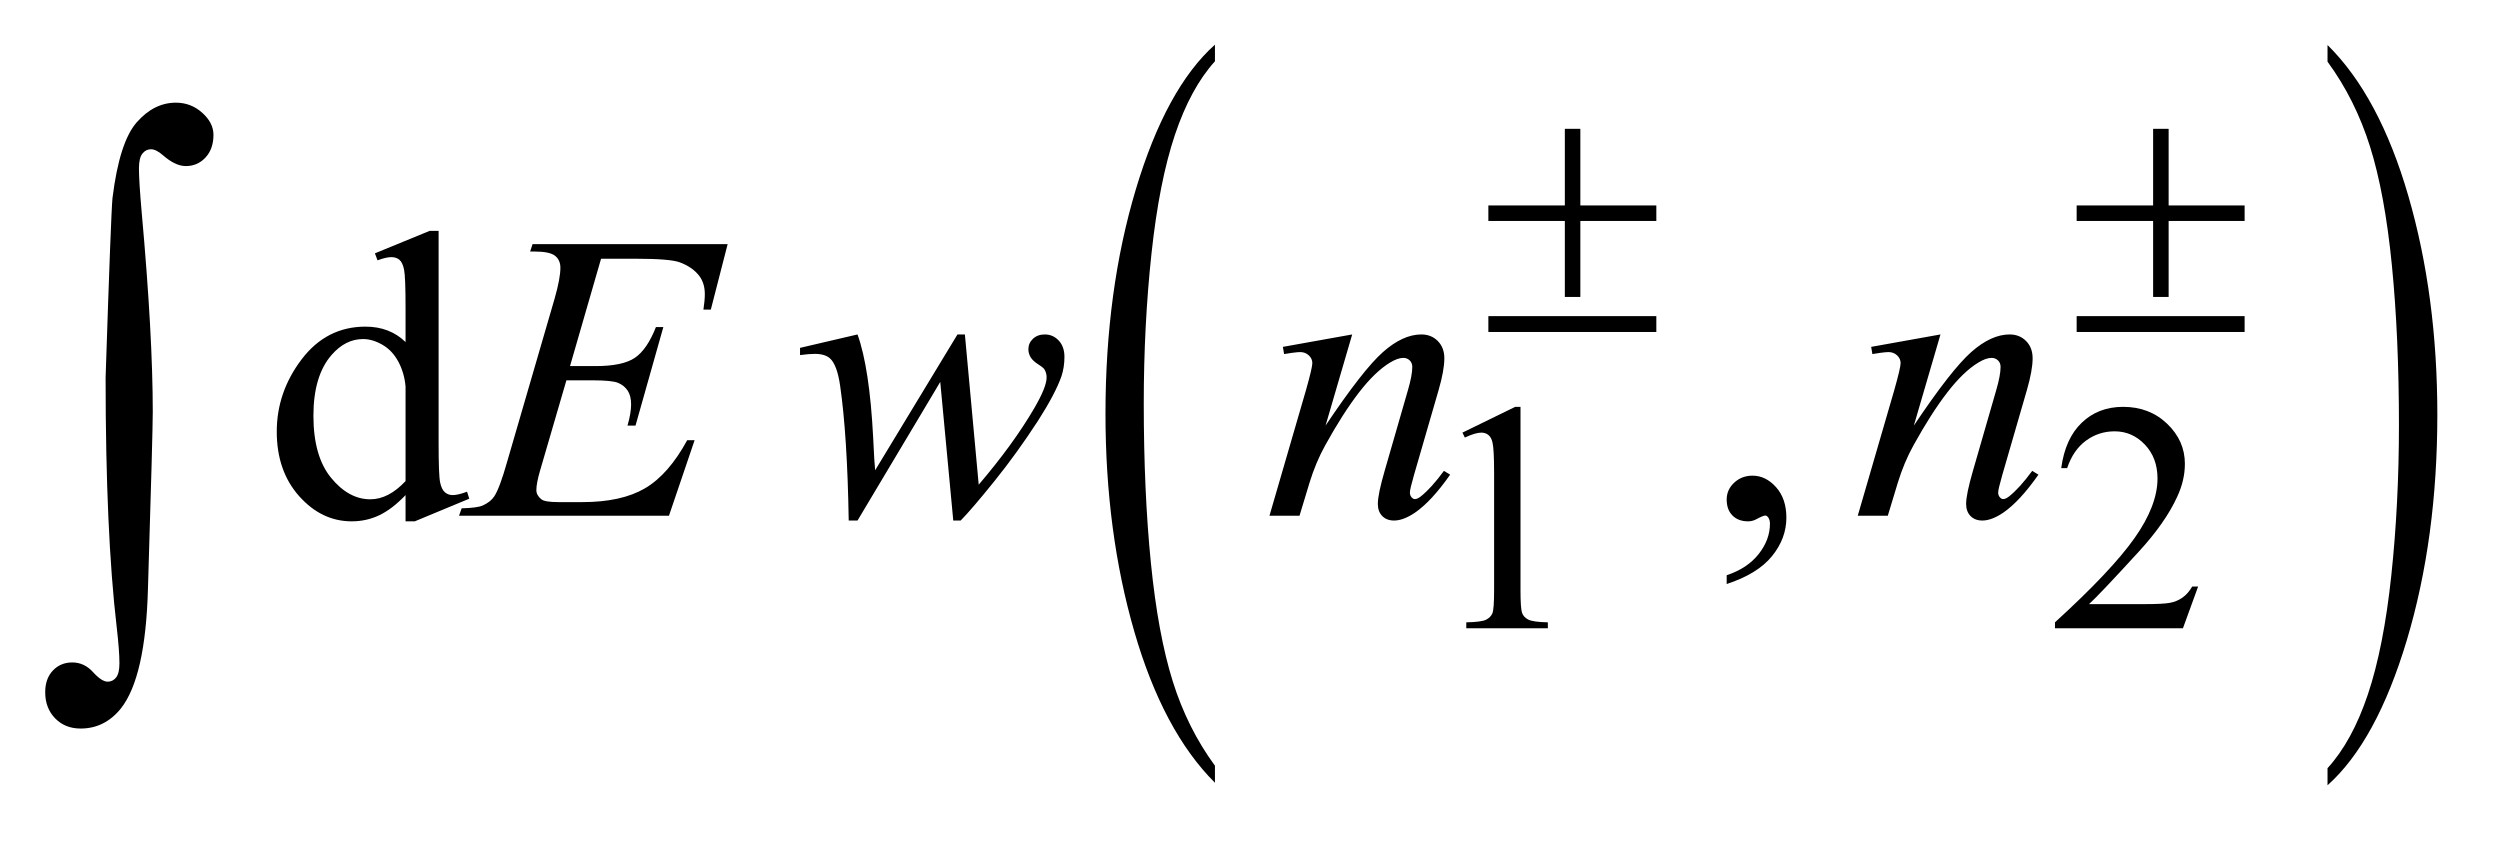 <?xml version="1.0" encoding="UTF-8"?>
<!DOCTYPE svg PUBLIC '-//W3C//DTD SVG 1.0//EN'
          'http://www.w3.org/TR/2001/REC-SVG-20010904/DTD/svg10.dtd'>
<svg stroke-dasharray="none" shape-rendering="auto" xmlns="http://www.w3.org/2000/svg" font-family="'Dialog'" text-rendering="auto" width="86" fill-opacity="1" color-interpolation="auto" color-rendering="auto" preserveAspectRatio="xMidYMid meet" font-size="12px" viewBox="0 0 86 29" fill="black" xmlns:xlink="http://www.w3.org/1999/xlink" stroke="black" image-rendering="auto" stroke-miterlimit="10" stroke-linecap="square" stroke-linejoin="miter" font-style="normal" stroke-width="1" height="29" stroke-dashoffset="0" font-weight="normal" stroke-opacity="1"
><!--Generated by the Batik Graphics2D SVG Generator--><defs id="genericDefs"
  /><g
  ><defs id="defs1"
    ><clipPath clipPathUnits="userSpaceOnUse" id="clipPath1"
      ><path d="M1.003 1.677 L55.568 1.677 L55.568 19.944 L1.003 19.944 L1.003 1.677 Z"
      /></clipPath
      ><clipPath clipPathUnits="userSpaceOnUse" id="clipPath2"
      ><path d="M32.051 53.582 L32.051 637.183 L1775.324 637.183 L1775.324 53.582 Z"
      /></clipPath
    ></defs
    ><g transform="scale(1.576,1.576) translate(-1.003,-1.677) matrix(0.031,0,0,0.031,0,0)"
    ><path d="M887.812 593.25 L887.812 605.234 Q851.375 568.984 831.055 498.867 Q810.734 428.75 810.734 345.391 Q810.734 258.672 832.102 187.438 Q853.469 116.203 887.812 85.531 L887.812 97.25 Q870.641 116.203 859.609 149.102 Q848.578 182 843.133 232.602 Q837.688 283.203 837.688 338.141 Q837.688 400.312 842.711 450.5 Q847.734 500.688 858.07 533.727 Q868.406 566.766 887.812 593.25 Z" stroke="none" clip-path="url(#clipPath2)"
    /></g
    ><g transform="matrix(0.049,0,0,0.049,-1.581,-2.643)"
    ><path d="M1666.281 97.25 L1666.281 85.531 Q1702.734 121.5 1723.055 191.617 Q1743.375 261.734 1743.375 345.109 Q1743.375 431.812 1722.008 503.188 Q1700.641 574.562 1666.281 605.234 L1666.281 593.25 Q1683.594 574.281 1694.633 541.383 Q1705.672 508.484 1711.047 458.023 Q1716.422 407.562 1716.422 352.359 Q1716.422 290.453 1711.461 240.133 Q1706.5 189.812 1696.102 156.773 Q1685.703 123.734 1666.281 97.25 Z" stroke="none" clip-path="url(#clipPath2)"
    /></g
    ><g transform="matrix(0.049,0,0,0.049,-1.581,-2.643)"
    ><path d="M1058.953 357.656 L1096.016 339.562 L1099.719 339.562 L1099.719 468.156 Q1099.719 480.969 1100.789 484.109 Q1101.859 487.25 1105.227 488.938 Q1108.594 490.625 1118.922 490.844 L1118.922 495 L1061.656 495 L1061.656 490.844 Q1072.438 490.625 1075.578 488.992 Q1078.719 487.359 1079.953 484.609 Q1081.188 481.859 1081.188 468.156 L1081.188 385.953 Q1081.188 369.328 1080.062 364.609 Q1079.281 361.016 1077.203 359.336 Q1075.125 357.656 1072.203 357.656 Q1068.047 357.656 1060.641 361.125 L1058.953 357.656 ZM1575.453 465.688 L1564.781 495 L1474.938 495 L1474.938 490.844 Q1514.578 454.688 1530.75 431.773 Q1546.922 408.859 1546.922 389.875 Q1546.922 375.391 1538.055 366.07 Q1529.188 356.75 1516.828 356.75 Q1505.594 356.75 1496.672 363.32 Q1487.75 369.891 1483.484 382.578 L1479.328 382.578 Q1482.125 361.812 1493.75 350.688 Q1505.375 339.562 1522.781 339.562 Q1541.312 339.562 1553.727 351.469 Q1566.141 363.375 1566.141 379.547 Q1566.141 391.125 1560.75 402.688 Q1552.438 420.875 1533.797 441.203 Q1505.828 471.75 1498.859 478.047 L1538.625 478.047 Q1550.75 478.047 1555.633 477.148 Q1560.516 476.25 1564.445 473.492 Q1568.375 470.734 1571.297 465.688 L1575.453 465.688 Z" stroke="none" clip-path="url(#clipPath2)"
    /></g
    ><g transform="matrix(0.049,0,0,0.049,-1.581,-2.643)"
    ><path d="M316.984 401.516 Q307.562 411.359 298.562 415.648 Q289.562 419.938 279.156 419.938 Q258.062 419.938 242.312 402.289 Q226.562 384.641 226.562 356.938 Q226.562 329.234 244 306.242 Q261.438 283.25 288.859 283.25 Q305.875 283.25 316.984 294.078 L316.984 270.312 Q316.984 248.234 315.93 243.172 Q314.875 238.109 312.625 236.281 Q310.375 234.453 307 234.453 Q303.344 234.453 297.297 236.703 L295.469 231.781 L333.859 216.031 L340.188 216.031 L340.188 364.953 Q340.188 387.594 341.242 392.586 Q342.297 397.578 344.617 399.547 Q346.938 401.516 350.031 401.516 Q353.828 401.516 360.156 399.125 L361.703 404.047 L323.453 419.938 L316.984 419.938 L316.984 401.516 ZM316.984 391.672 L316.984 325.297 Q316.141 315.734 311.922 307.859 Q307.703 299.984 300.742 295.977 Q293.781 291.969 287.172 291.969 Q274.797 291.969 265.094 303.078 Q252.297 317.703 252.297 345.828 Q252.297 374.234 264.672 389.352 Q277.047 404.469 292.234 404.469 Q305.031 404.469 316.984 391.672 ZM1244.469 463.953 L1244.469 457.766 Q1258.953 452.984 1266.898 442.93 Q1274.844 432.875 1274.844 421.625 Q1274.844 418.953 1273.578 417.125 Q1272.594 415.859 1271.609 415.859 Q1270.062 415.859 1264.859 418.672 Q1262.328 419.938 1259.516 419.938 Q1252.625 419.938 1248.547 415.859 Q1244.469 411.781 1244.469 404.609 Q1244.469 397.719 1249.742 392.797 Q1255.016 387.875 1262.609 387.875 Q1271.891 387.875 1279.133 395.961 Q1286.375 404.047 1286.375 417.406 Q1286.375 431.891 1276.32 444.336 Q1266.266 456.781 1244.469 463.953 Z" stroke="none" clip-path="url(#clipPath2)"
    /></g
    ><g transform="matrix(0.049,0,0,0.049,-1.581,-2.643)"
    ><path d="M454.234 235.578 L432.438 310.953 L450.297 310.953 Q469.422 310.953 478 305.117 Q486.578 299.281 492.766 283.531 L497.969 283.531 L478.422 352.719 L472.797 352.719 Q475.328 344 475.328 337.812 Q475.328 331.766 472.867 328.109 Q470.406 324.453 466.117 322.695 Q461.828 320.938 448.047 320.938 L429.906 320.938 L411.484 384.078 Q408.812 393.219 408.812 398 Q408.812 401.656 412.328 404.469 Q414.719 406.438 424.281 406.438 L441.156 406.438 Q468.578 406.438 485.102 396.734 Q501.625 387.031 514.703 362.984 L519.906 362.984 L501.906 416 L354.531 416 L356.359 410.797 Q367.328 410.516 371.125 408.828 Q376.75 406.297 379.281 402.359 Q383.078 396.594 388.281 378.172 L421.75 263.141 Q425.688 249.219 425.688 241.906 Q425.688 236.562 421.961 233.539 Q418.234 230.516 407.406 230.516 L404.453 230.516 L406.141 225.312 L543.109 225.312 L531.297 271.297 L526.094 271.297 Q527.078 264.828 527.078 260.469 Q527.078 253.016 523.422 247.953 Q518.641 241.484 509.5 238.109 Q502.75 235.578 478.422 235.578 L454.234 235.578 ZM709.656 288.734 L719.359 394.203 Q743.828 365.516 758.453 340.344 Q767.031 325.578 767.031 318.969 Q767.031 315.875 765.625 313.484 Q765.062 312.219 761.195 309.758 Q757.328 307.297 755.781 304.695 Q754.234 302.094 754.234 299.141 Q754.234 294.781 757.469 291.758 Q760.703 288.734 765.766 288.734 Q771.531 288.734 775.539 293.023 Q779.547 297.312 779.547 304.484 Q779.547 311.797 777.438 318.125 Q773.219 330.219 760.984 349.344 Q746.078 372.266 730.258 391.883 Q714.438 411.5 706.703 419.375 L701.5 419.375 L692.359 322.062 L634.281 419.375 L628.094 419.375 Q627.109 359.328 622.047 324.594 Q619.938 310.109 615.016 305.609 Q611.5 302.375 604.328 302.375 Q600.25 302.375 593.922 303.219 L593.922 298.156 L634.281 288.734 Q642.719 312.219 645.25 360.875 Q646.094 379.297 646.656 384.078 L704.453 288.734 L709.656 288.734 ZM981.562 288.734 L962.859 352.719 Q989.156 313.484 1003.148 301.109 Q1017.141 288.734 1030.078 288.734 Q1037.109 288.734 1041.68 293.375 Q1046.25 298.016 1046.25 305.469 Q1046.25 313.906 1042.172 327.969 L1025.016 387.172 Q1022.062 397.438 1022.062 399.688 Q1022.062 401.656 1023.188 402.992 Q1024.312 404.328 1025.578 404.328 Q1027.266 404.328 1029.656 402.5 Q1037.109 396.594 1045.969 384.5 L1050.328 387.172 Q1037.25 405.875 1025.578 413.891 Q1017.422 419.375 1010.953 419.375 Q1005.75 419.375 1002.656 416.211 Q999.562 413.047 999.562 407.703 Q999.562 400.953 1004.344 384.5 L1020.656 327.969 Q1023.75 317.422 1023.75 311.516 Q1023.75 308.703 1021.922 306.945 Q1020.094 305.188 1017.422 305.188 Q1013.484 305.188 1008 308.562 Q997.594 314.891 986.344 329.445 Q975.094 344 962.578 366.641 Q955.969 378.594 951.609 392.797 L944.578 416 L923.484 416 L949.078 327.969 Q953.578 312.078 953.578 308.844 Q953.578 305.75 951.117 303.43 Q948.656 301.109 945 301.109 Q943.312 301.109 939.094 301.672 L933.75 302.516 L932.906 297.453 L981.562 288.734 ZM1394.562 288.734 L1375.859 352.719 Q1402.156 313.484 1416.148 301.109 Q1430.141 288.734 1443.078 288.734 Q1450.109 288.734 1454.68 293.375 Q1459.25 298.016 1459.25 305.469 Q1459.25 313.906 1455.172 327.969 L1438.016 387.172 Q1435.062 397.438 1435.062 399.688 Q1435.062 401.656 1436.188 402.992 Q1437.312 404.328 1438.578 404.328 Q1440.266 404.328 1442.656 402.5 Q1450.109 396.594 1458.969 384.5 L1463.328 387.172 Q1450.25 405.875 1438.578 413.891 Q1430.422 419.375 1423.953 419.375 Q1418.75 419.375 1415.656 416.211 Q1412.562 413.047 1412.562 407.703 Q1412.562 400.953 1417.344 384.5 L1433.656 327.969 Q1436.75 317.422 1436.75 311.516 Q1436.75 308.703 1434.922 306.945 Q1433.094 305.188 1430.422 305.188 Q1426.484 305.188 1421 308.562 Q1410.594 314.891 1399.344 329.445 Q1388.094 344 1375.578 366.641 Q1368.969 378.594 1364.609 392.797 L1357.578 416 L1336.484 416 L1362.078 327.969 Q1366.578 312.078 1366.578 308.844 Q1366.578 305.75 1364.117 303.43 Q1361.656 301.109 1358 301.109 Q1356.312 301.109 1352.094 301.672 L1346.75 302.516 L1345.906 297.453 L1394.562 288.734 Z" stroke="none" clip-path="url(#clipPath2)"
    /></g
    ><g transform="matrix(0.049,0,0,0.049,-1.581,-2.643)"
    ><path d="M1130.844 144.375 L1141.734 144.375 L1141.734 198.172 L1195.078 198.172 L1195.078 209.062 L1141.734 209.062 L1141.734 262.406 L1130.844 262.406 L1130.844 209.062 L1077.156 209.062 L1077.156 198.172 L1130.844 198.172 L1130.844 144.375 ZM1077.156 275.875 L1195.078 275.875 L1195.078 287 L1077.156 287 L1077.156 275.875 ZM1543.844 144.375 L1554.734 144.375 L1554.734 198.172 L1608.078 198.172 L1608.078 209.062 L1554.734 209.062 L1554.734 262.406 L1543.844 262.406 L1543.844 209.062 L1490.156 209.062 L1490.156 198.172 L1543.844 198.172 L1543.844 144.375 ZM1490.156 275.875 L1608.078 275.875 L1608.078 287 L1490.156 287 L1490.156 275.875 Z" stroke="none" clip-path="url(#clipPath2)"
    /></g
    ><g transform="matrix(0.049,0,0,0.049,-1.581,-2.643)"
    ><path d="M106.406 319.031 Q110.203 202.797 111.25 192.891 Q116.109 153.656 128.234 139.836 Q140.359 126.016 155.766 126.016 Q166.312 126.016 174.219 133.086 Q182.125 140.156 182.125 148.594 Q182.125 158.5 176.539 164.516 Q170.953 170.531 162.719 170.531 Q155.344 170.531 146.688 162.938 Q141.844 158.719 138.25 158.719 Q134.672 158.719 132.242 161.773 Q129.812 164.828 129.812 172.219 Q129.812 181.078 131.719 202.797 Q139.516 289.281 139.516 343.078 Q139.516 357.203 136.141 467.109 Q134.453 529.344 117.156 551.281 Q105.766 565.406 88.891 565.406 Q77.922 565.406 70.961 558.234 Q64 551.062 64 539.891 Q64 530.391 69.383 524.695 Q74.766 519 82.984 519 Q91.422 519 97.539 525.75 Q103.656 532.5 107.875 532.5 Q111.469 532.5 113.789 529.547 Q116.109 526.594 116.109 519.641 Q116.109 510.766 114.203 494.312 Q106.406 427.875 106.406 319.031 Z" stroke="none" clip-path="url(#clipPath2)"
    /></g
  ></g
></svg
>
